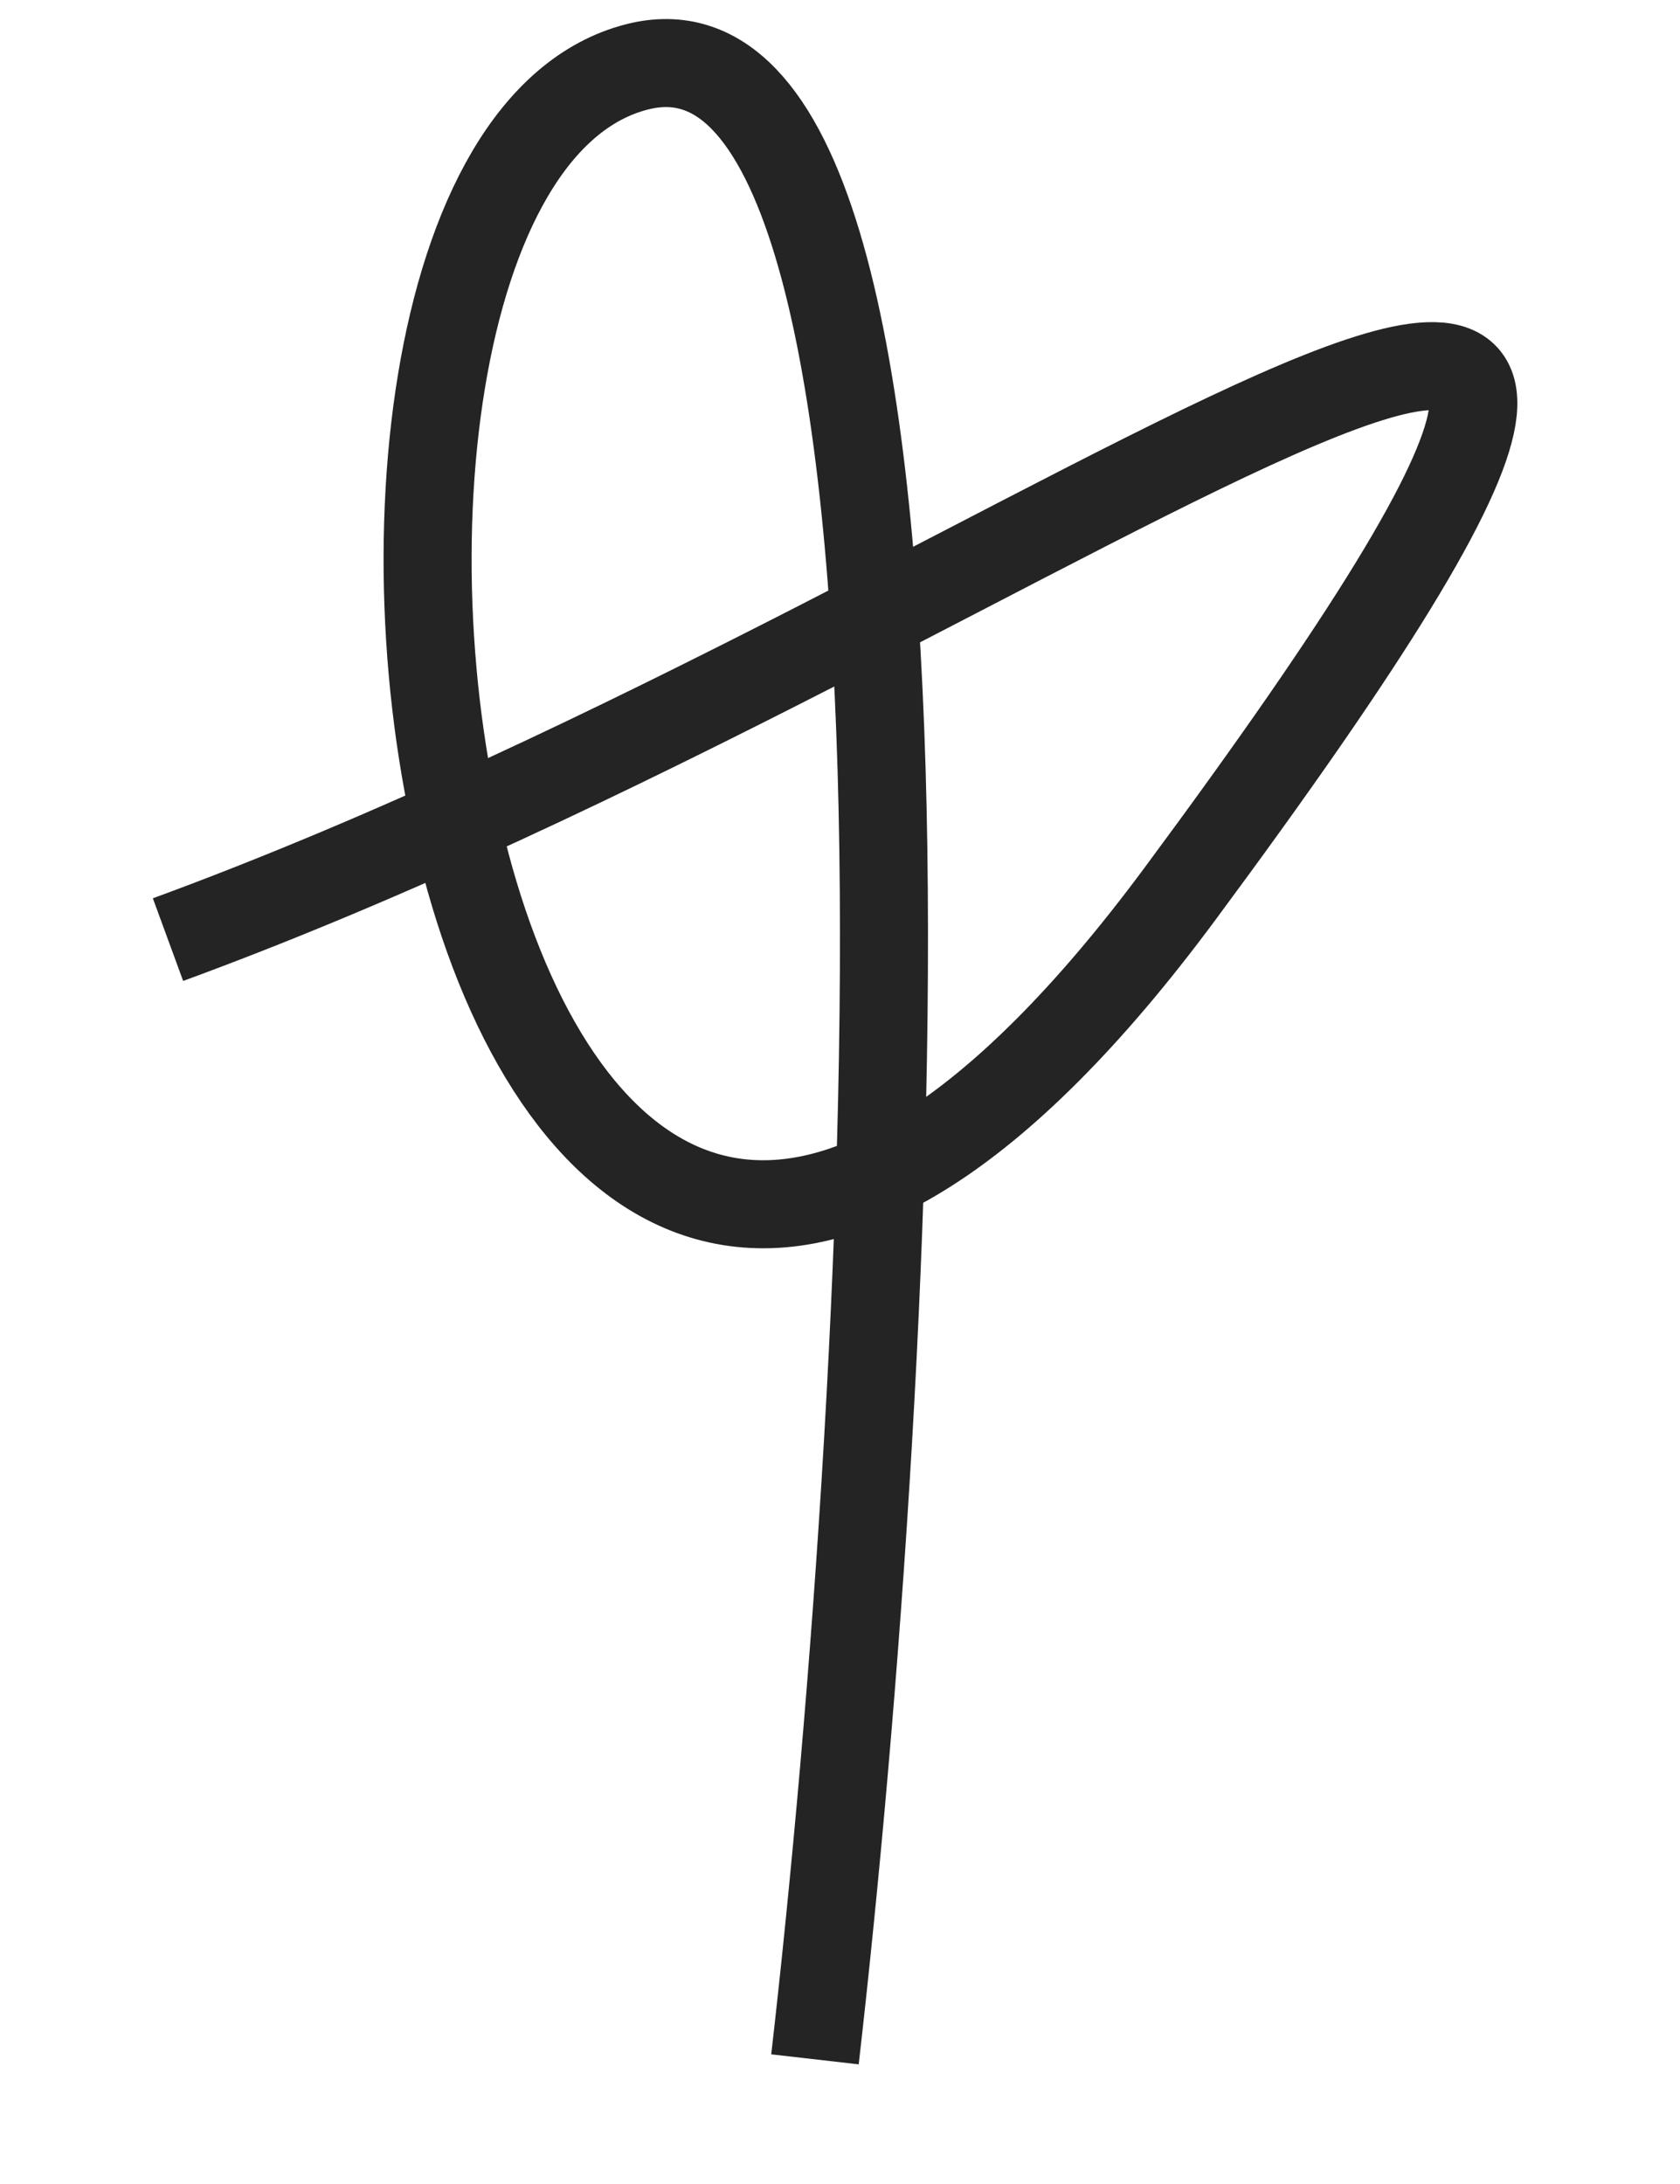 <?xml version="1.0" encoding="UTF-8"?> <svg xmlns="http://www.w3.org/2000/svg" width="10" height="13" viewBox="0 0 10 13" fill="none"><path d="M1 5.593C6.353 3.631 11.594 -0.848 7.021 5.324C2.624 11.257 1.302 1.033 3.792 0.398C5.784 -0.111 5.328 8.093 4.851 12.258" stroke="#242424" stroke-width="0.524" stroke-linejoin="round"></path></svg> 